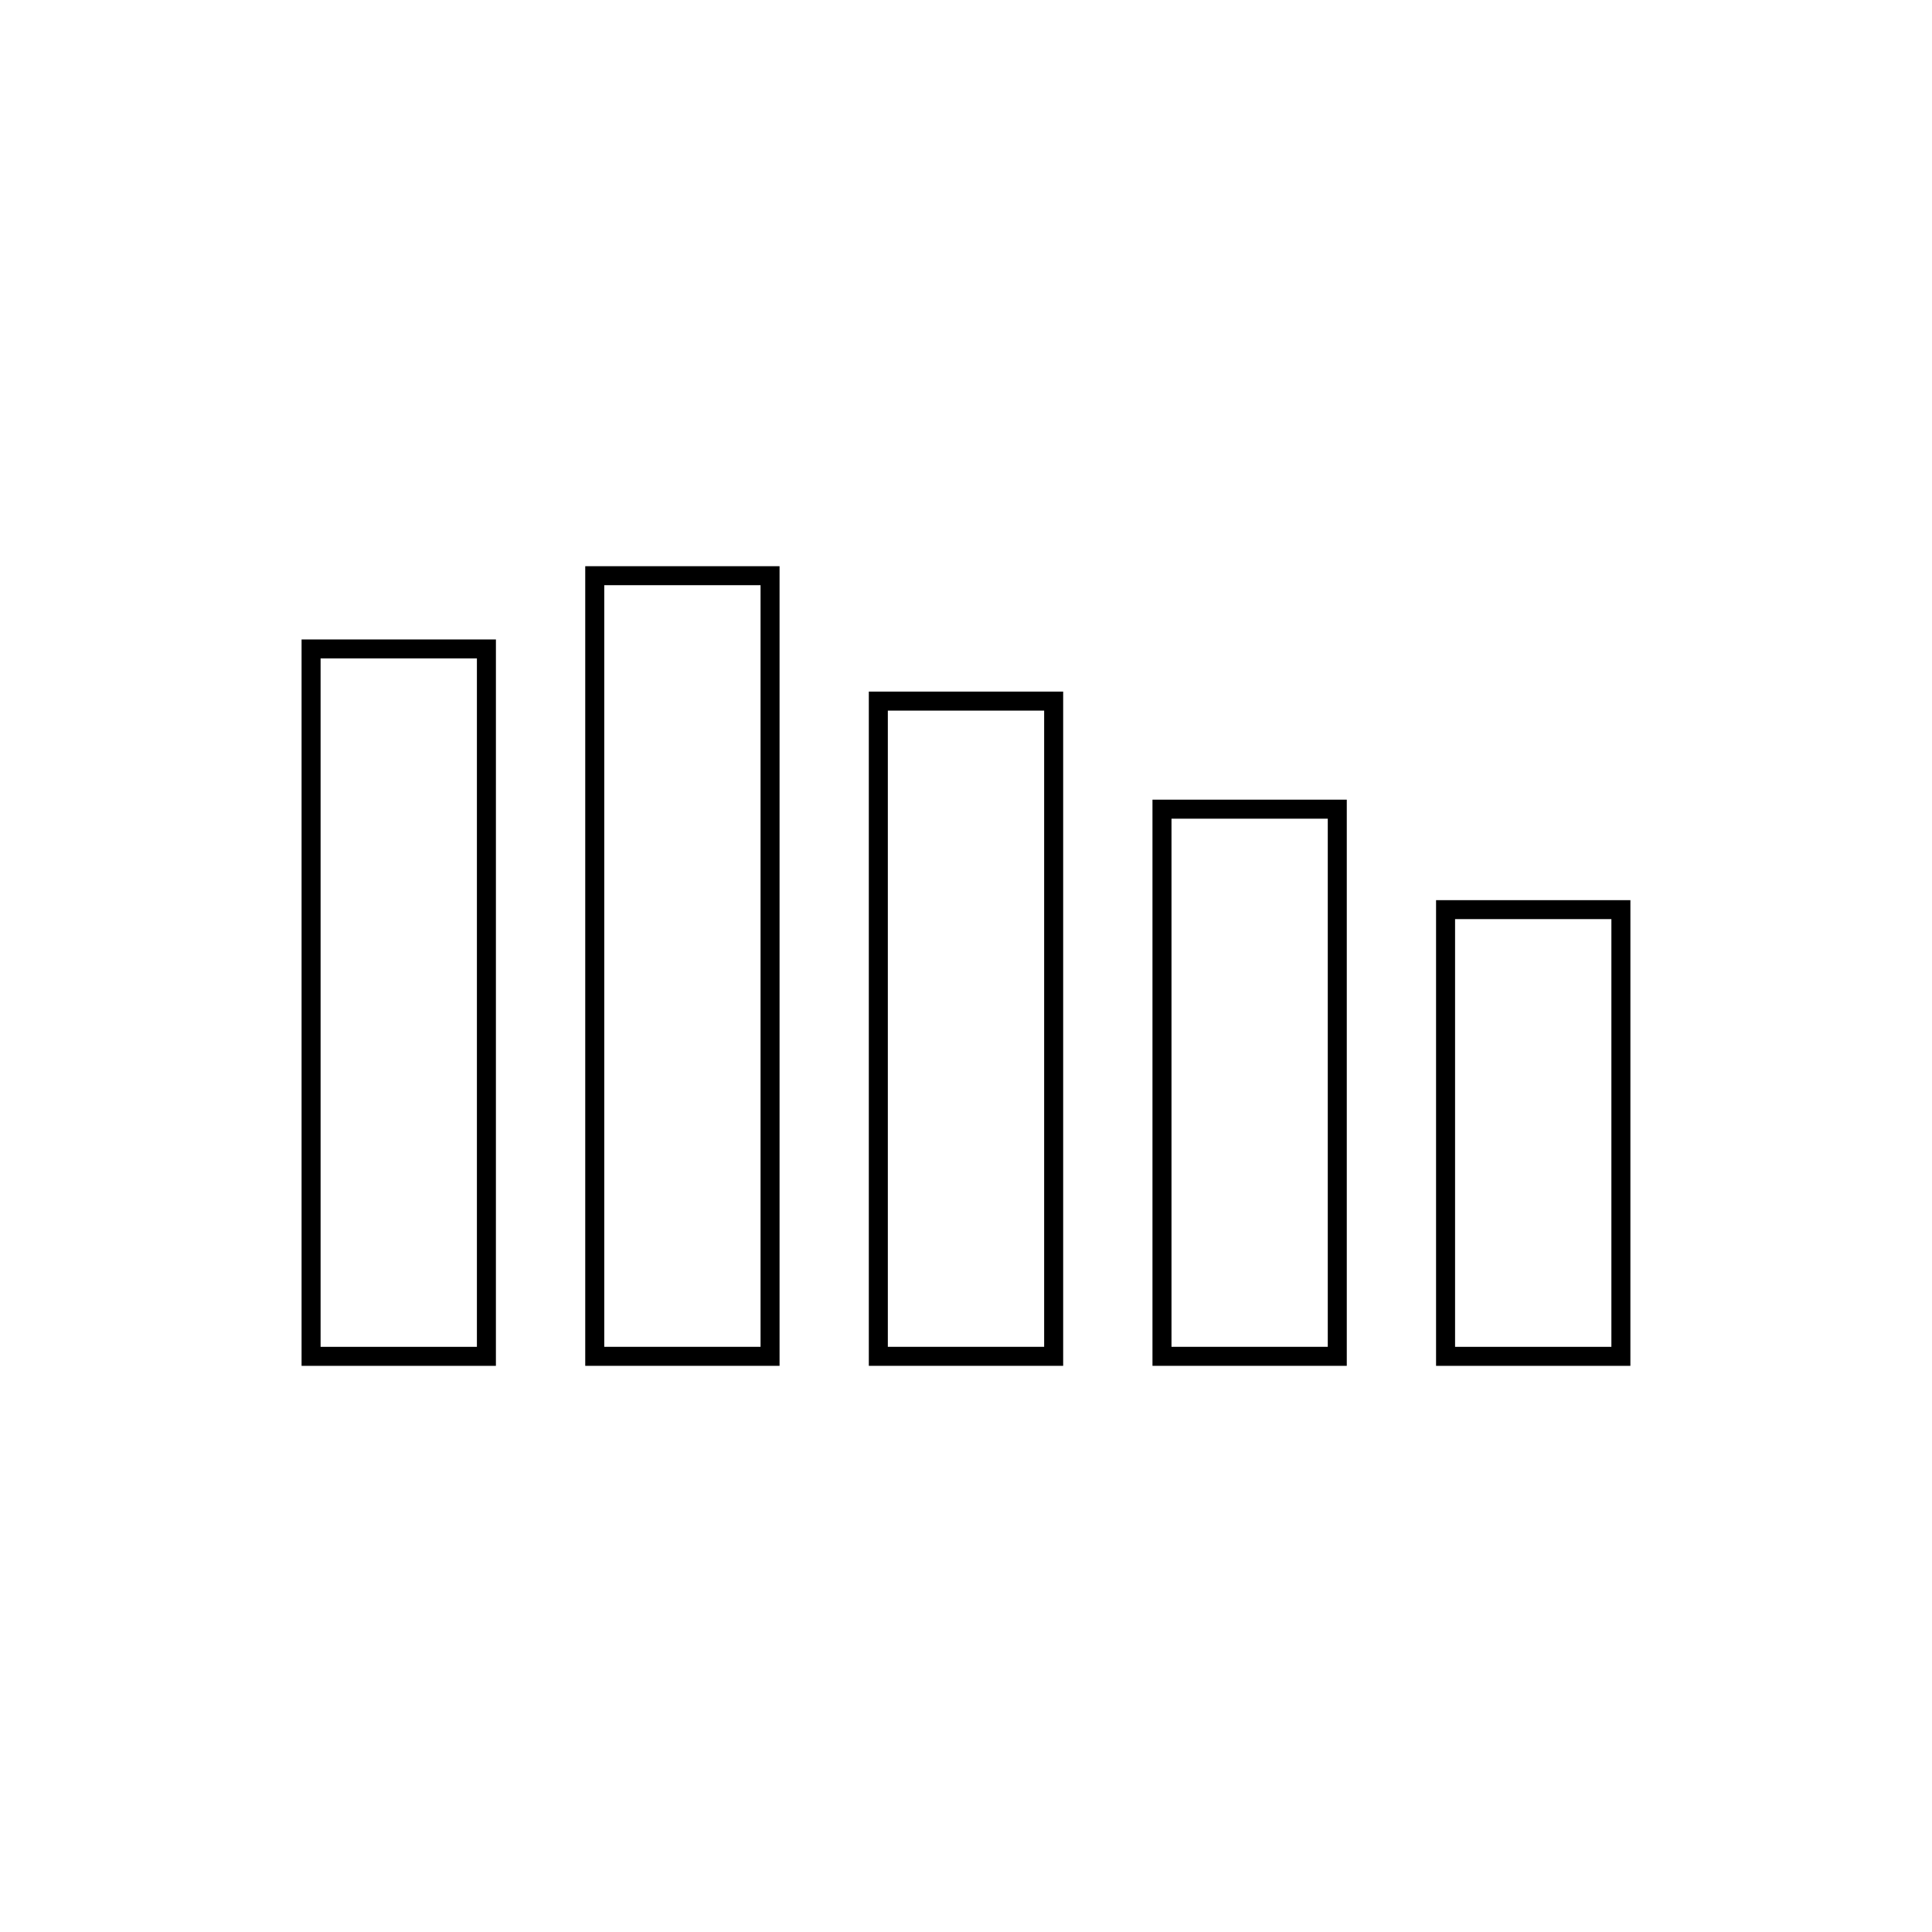 <?xml version="1.0" encoding="UTF-8"?>
<!-- The Best Svg Icon site in the world: iconSvg.co, Visit us! https://iconsvg.co -->
<svg fill="#000000" width="800px" height="800px" version="1.1" viewBox="144 144 512 512" xmlns="http://www.w3.org/2000/svg">
 <g>
  <path d="m576.07 505.96h-51.5v-123.41h51.504zm-46.461-5.039h41.426v-113.34h-41.426z"/>
  <path d="m500.91 505.96h-51.492v-150.04h51.492zm-46.453-5.039h41.418v-139.96h-41.418z"/>
  <path d="m425.75 505.96h-51.504v-178.68h51.504zm-46.465-5.039h41.426v-168.6h-41.426z"/>
  <path d="m350.59 505.96h-51.496v-211.91h51.496zm-46.457-5.039h41.422v-201.84h-41.422z"/>
  <path d="m275.42 505.96h-51.5v-192.5h51.504zm-46.461-5.039h41.426v-182.43h-41.426z"/>
 </g>
</svg>